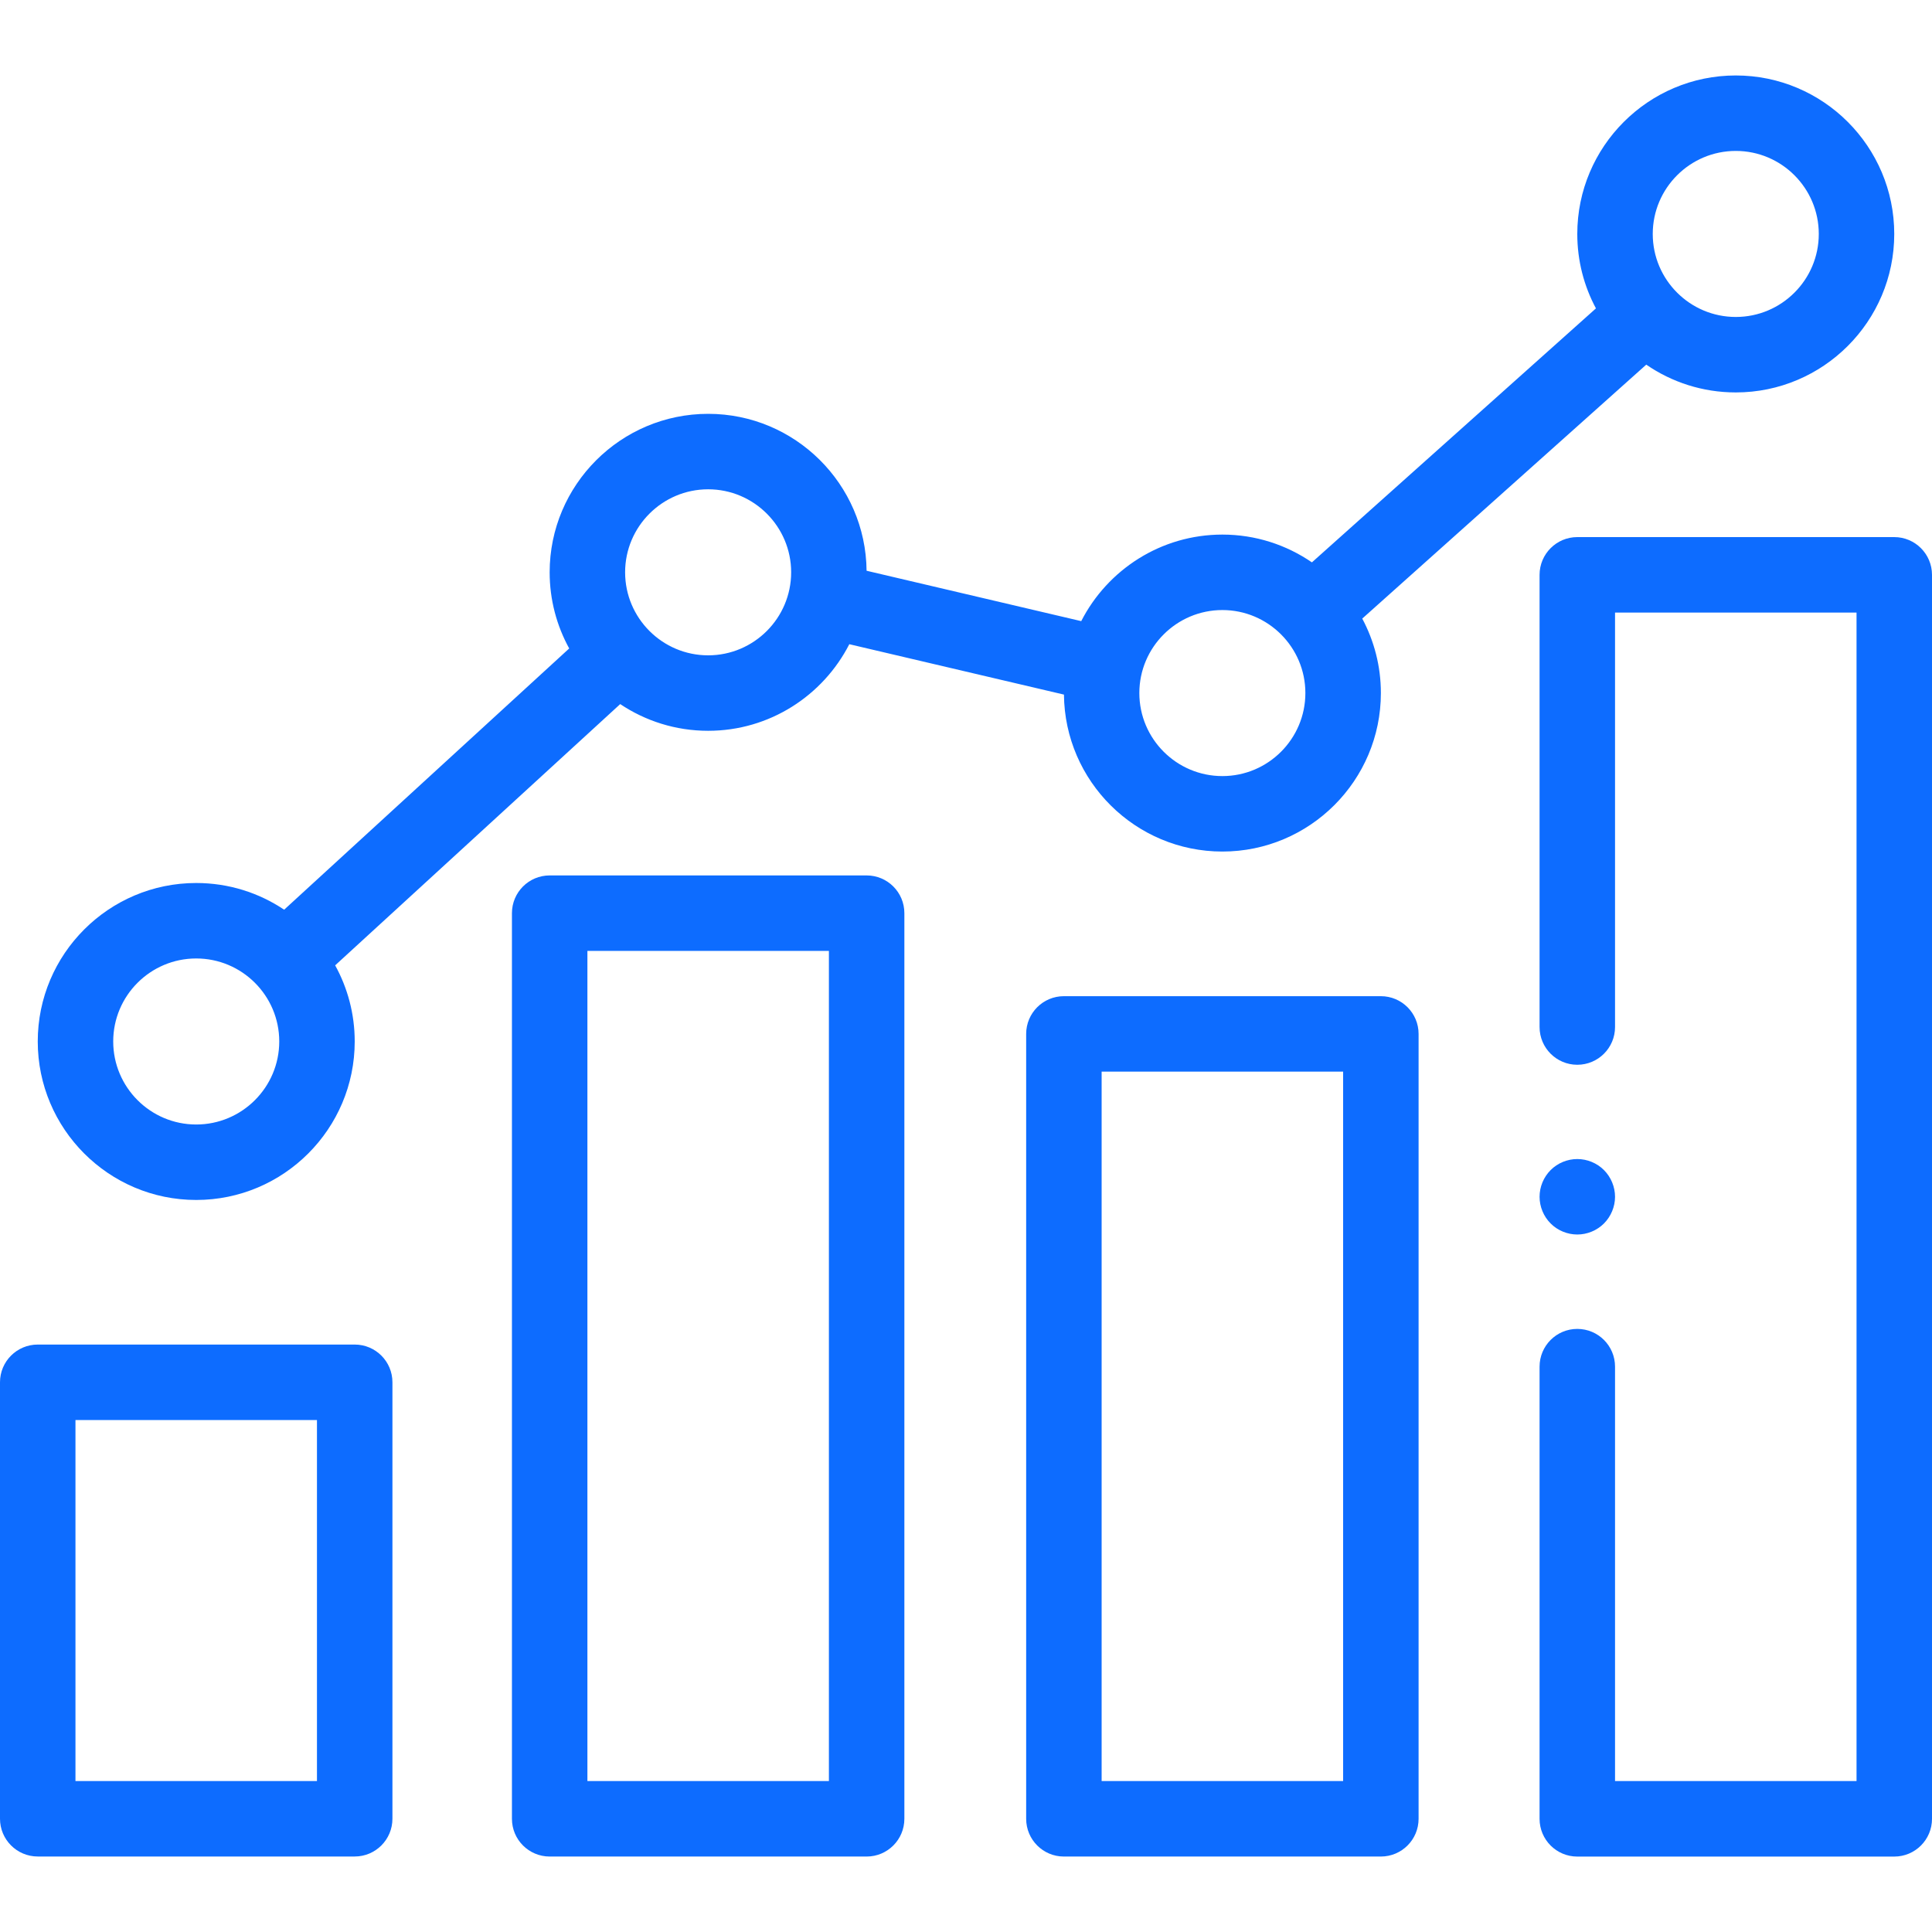 <svg width="50" height="50" viewBox="0 0 50 50" fill="none" xmlns="http://www.w3.org/2000/svg">
<g clip-path="url(#clip0_4854_27395)">
<path d="M9.18 34.797H0.977C0.437 34.797 0 35.234 0 35.773V47.069C0 47.608 0.437 48.046 0.977 48.046H9.18C9.719 48.046 10.156 47.608 10.156 47.069V35.773C10.156 35.234 9.719 34.797 9.18 34.797ZM8.203 46.093H1.953V36.75H8.203V46.093Z" fill="#0D6CFF"/>
<path d="M22.429 22.656H14.226C13.686 22.656 13.249 23.093 13.249 23.633V47.07C13.249 47.61 13.686 48.047 14.226 48.047H22.429C22.968 48.047 23.405 47.61 23.405 47.07V23.633C23.405 23.093 22.968 22.656 22.429 22.656ZM21.452 46.094H15.202V24.609H21.452V46.094Z" fill="#0D6CFF"/>
<path d="M35.736 25.781H27.533C26.994 25.781 26.557 26.218 26.557 26.758V47.07C26.557 47.61 26.994 48.047 27.533 48.047H35.736C36.276 48.047 36.713 47.61 36.713 47.07V26.758C36.713 26.218 36.276 25.781 35.736 25.781ZM34.76 46.094H28.51V27.734H34.76V46.094Z" fill="#0D6CFF"/>
<path d="M5.078 31.055C7.34 31.055 9.18 29.215 9.18 26.953C9.18 26.239 8.996 25.568 8.674 24.983L16.051 18.222C16.703 18.658 17.485 18.913 18.327 18.913C19.919 18.913 21.3 18.001 21.98 16.672L27.535 17.976C27.556 20.22 29.387 22.038 31.635 22.038C33.897 22.038 35.737 20.198 35.737 17.936C35.737 17.24 35.562 16.584 35.255 16.009L42.605 9.437C43.264 9.89 44.062 10.156 44.922 10.156C47.184 10.156 49.023 8.316 49.023 6.055C49.023 3.793 47.184 1.953 44.922 1.953C42.66 1.953 40.82 3.793 40.82 6.055C40.82 6.751 40.995 7.407 41.303 7.981L33.952 14.554C33.292 14.101 32.494 13.835 31.635 13.835C30.043 13.835 28.661 14.747 27.982 16.075L22.427 14.771C22.406 12.528 20.575 10.71 18.327 10.71C16.065 10.71 14.225 12.55 14.225 14.811C14.225 15.525 14.409 16.197 14.731 16.782L7.354 23.543C6.702 23.106 5.92 22.852 5.078 22.852C2.816 22.852 0.977 24.691 0.977 26.953C0.977 29.215 2.816 31.055 5.078 31.055ZM44.922 3.906C46.107 3.906 47.07 4.87 47.07 6.055C47.07 7.24 46.107 8.203 44.922 8.203C43.737 8.203 42.773 7.24 42.773 6.055C42.773 4.87 43.737 3.906 44.922 3.906ZM31.635 15.788C32.82 15.788 33.783 16.752 33.783 17.936C33.783 19.121 32.82 20.085 31.635 20.085C30.45 20.085 29.486 19.121 29.486 17.936C29.486 16.752 30.45 15.788 31.635 15.788ZM18.327 12.663C19.511 12.663 20.475 13.627 20.475 14.811C20.475 15.996 19.511 16.96 18.327 16.96C17.142 16.96 16.178 15.996 16.178 14.811C16.178 13.627 17.142 12.663 18.327 12.663ZM5.078 24.805C6.263 24.805 7.227 25.768 7.227 26.953C7.227 28.138 6.263 29.102 5.078 29.102C3.893 29.102 2.93 28.138 2.93 26.953C2.93 25.768 3.893 24.805 5.078 24.805Z" fill="#0D6CFF"/>
<path d="M49.023 13.9H40.82C40.281 13.9 39.844 14.338 39.844 14.877V26.579C39.844 27.119 40.281 27.556 40.82 27.556C41.36 27.556 41.797 27.119 41.797 26.579V15.854H48.047V46.094H41.797V35.369C41.797 34.829 41.36 34.392 40.82 34.392C40.281 34.392 39.844 34.829 39.844 35.369V47.071C39.844 47.611 40.281 48.048 40.82 48.048H49.023C49.563 48.048 50 47.611 50 47.071V14.877C50 14.338 49.563 13.9 49.023 13.9Z" fill="#0D6CFF"/>
<path d="M40.82 31.949C41.077 31.949 41.329 31.845 41.511 31.663C41.692 31.481 41.797 31.229 41.797 30.973C41.797 30.715 41.692 30.464 41.511 30.282C41.329 30.099 41.077 29.996 40.82 29.996C40.564 29.996 40.311 30.099 40.13 30.282C39.948 30.464 39.844 30.715 39.844 30.973C39.844 31.229 39.948 31.481 40.13 31.663C40.311 31.845 40.564 31.949 40.82 31.949Z" fill="#0D6CFF"/>
</g>
<defs>
<clipPath id="clip0_4854_27395">
<rect width="50" height="50" fill="white"/>
</clipPath>
</defs>
</svg>

